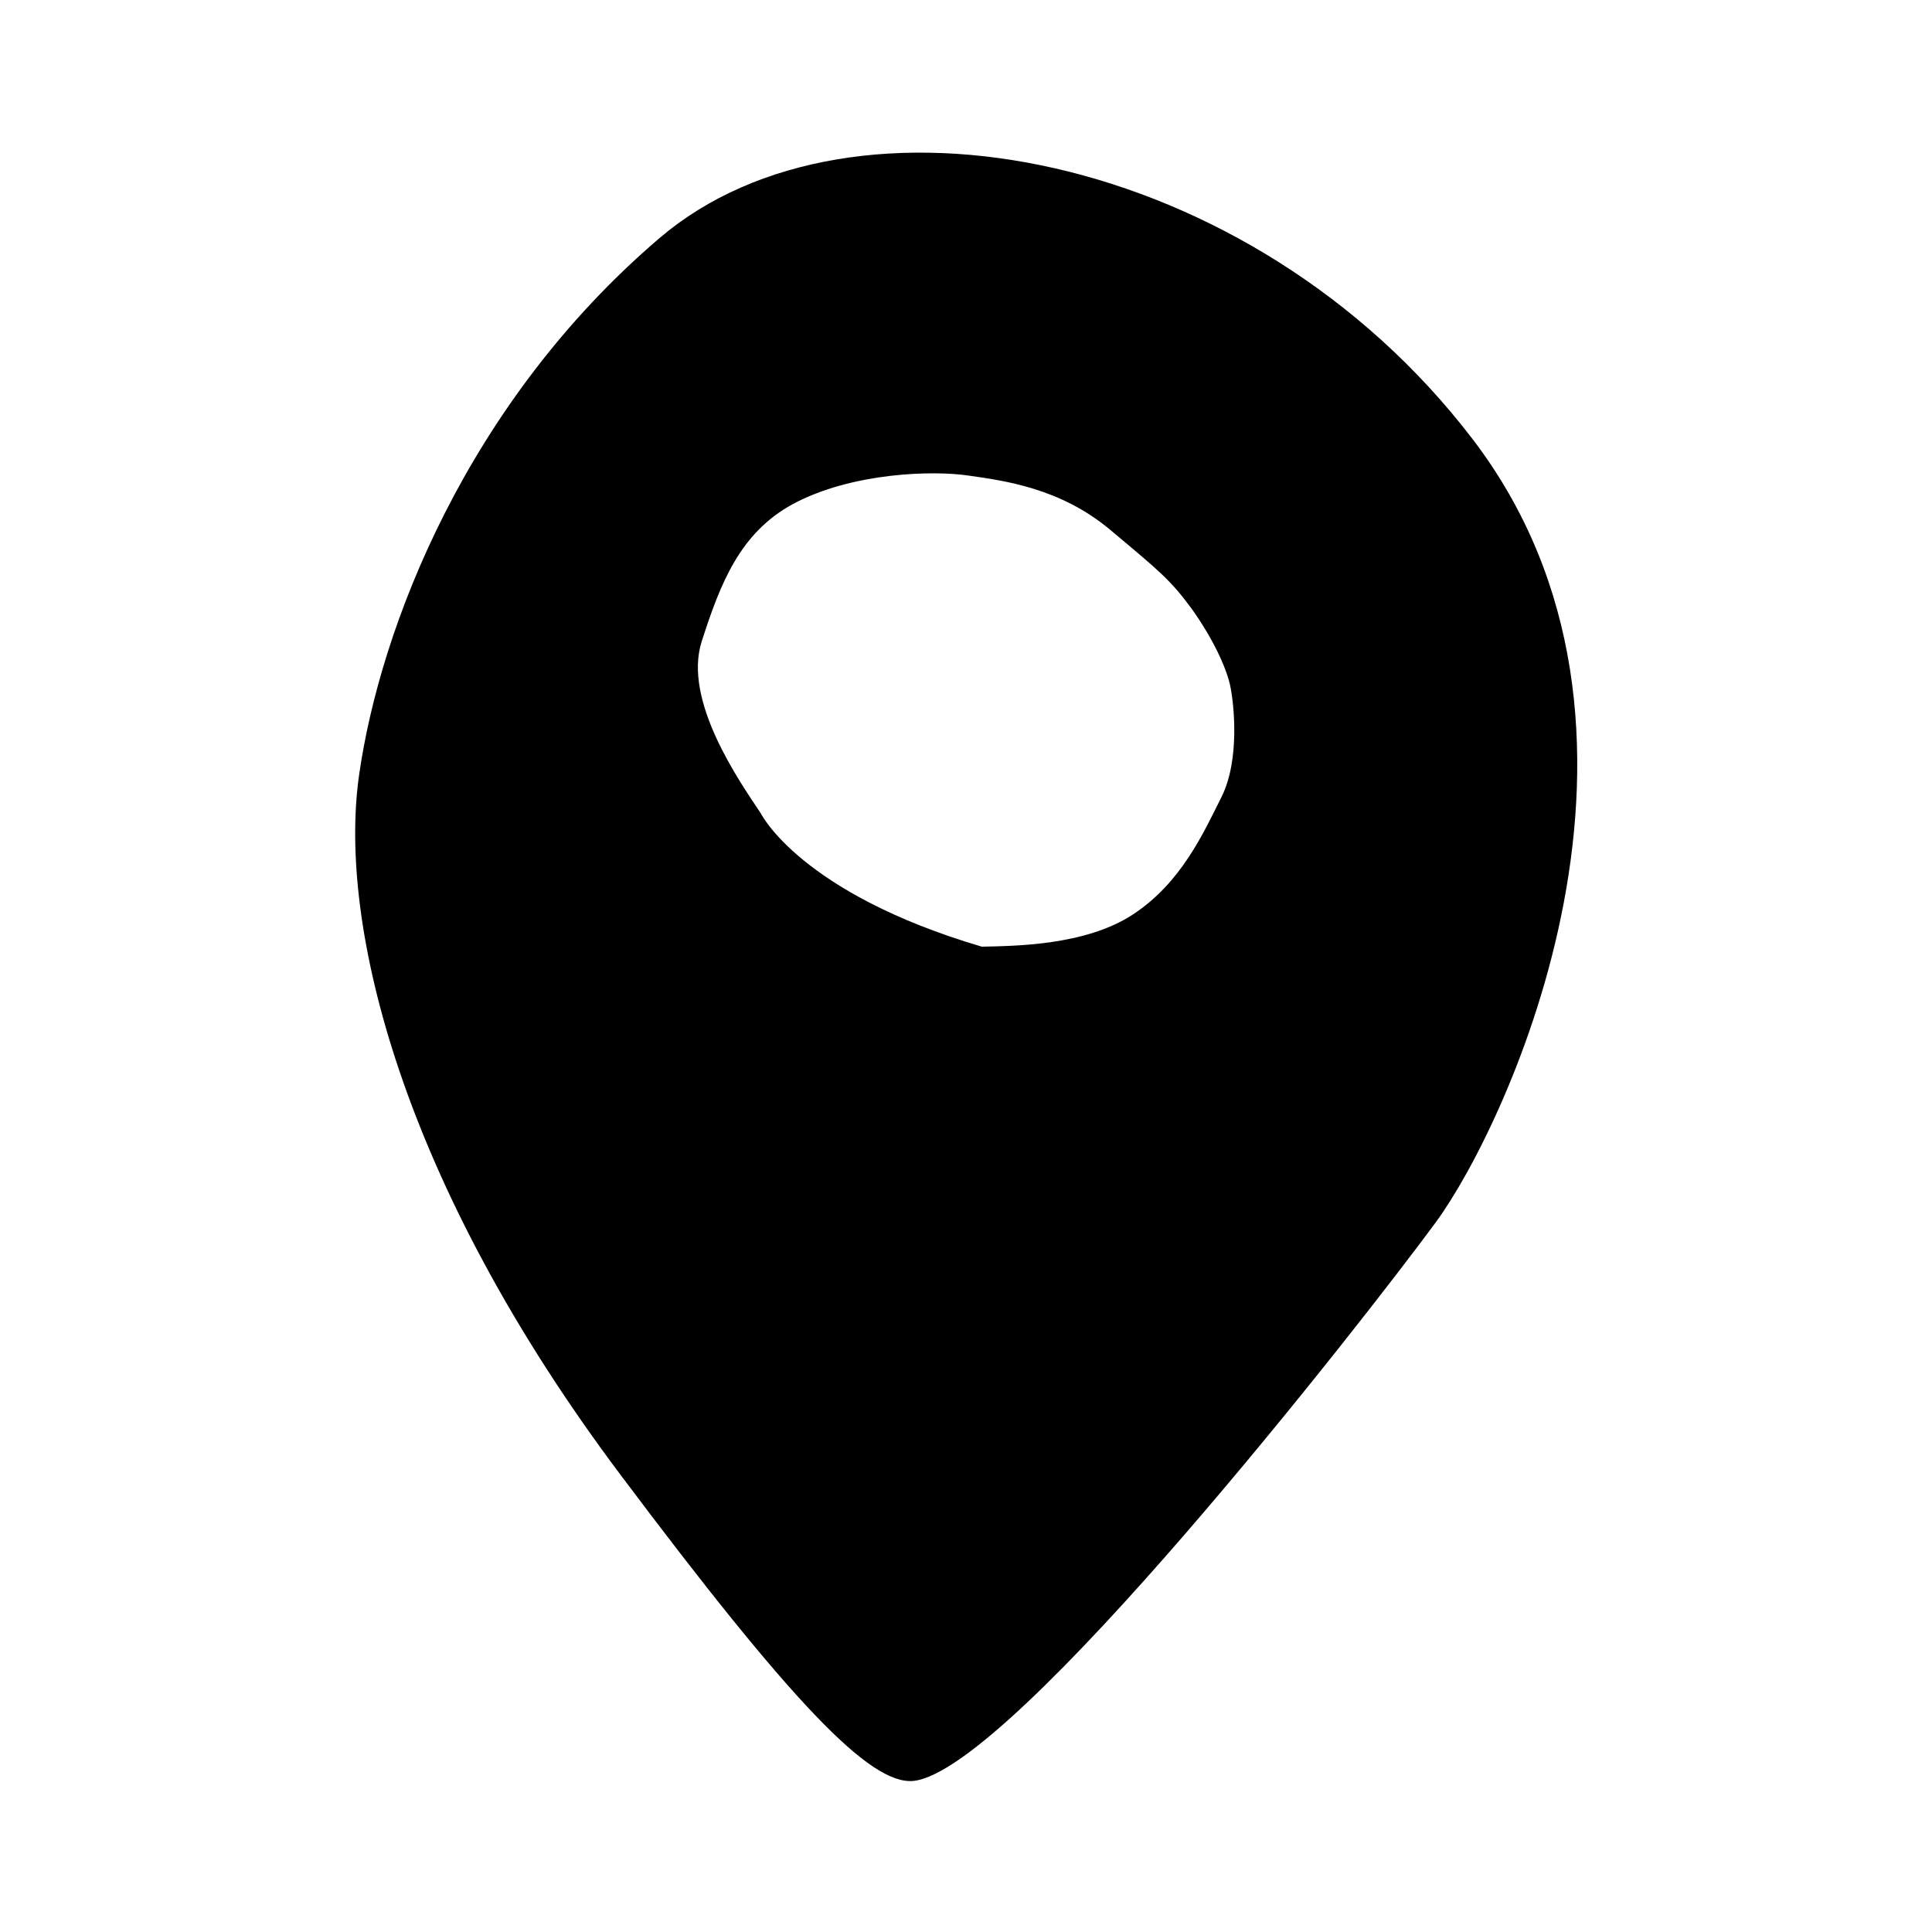 <?xml version="1.0" encoding="utf-8"?>
<!-- Generator: Adobe Illustrator 27.8.1, SVG Export Plug-In . SVG Version: 6.00 Build 0)  -->
<svg version="1.1" id="Calque_1" xmlns="http://www.w3.org/2000/svg" xmlns:xlink="http://www.w3.org/1999/xlink" x="0px" y="0px"
	 viewBox="0 0 500 500" style="enable-background:new 0 0 500 500;" xml:space="preserve">
<path d="M160.6,381.7c-56.9-75.8-73.1-142.5-67.7-180.9s28-96.7,77.8-139.2s153-22.9,210.3,51.9s9.1,177.6-9.4,202.8
	C353,341.6,262,458.2,236.4,460.9C225.2,462,204.8,440.6,160.6,381.7z M254.1,245c8.2-0.2,26.8-0.2,39.2-8.4
	c12.4-8.2,18.1-20.9,22.9-30.5c4.7-9.6,3.2-24,2.1-29c-1.2-5-4.7-12.3-10-19.7c-5.4-7.3-8.1-9.5-21-20.3
	c-12.9-10.8-27.4-12.7-36.5-14c-9.1-1.4-30.3-0.9-45.7,7.4c-13.5,7.4-18.6,20.2-23.5,35.5s9.7,36.1,15.3,44.5
	C196.9,210.5,207,231.1,254.1,245z"/>
</svg>
